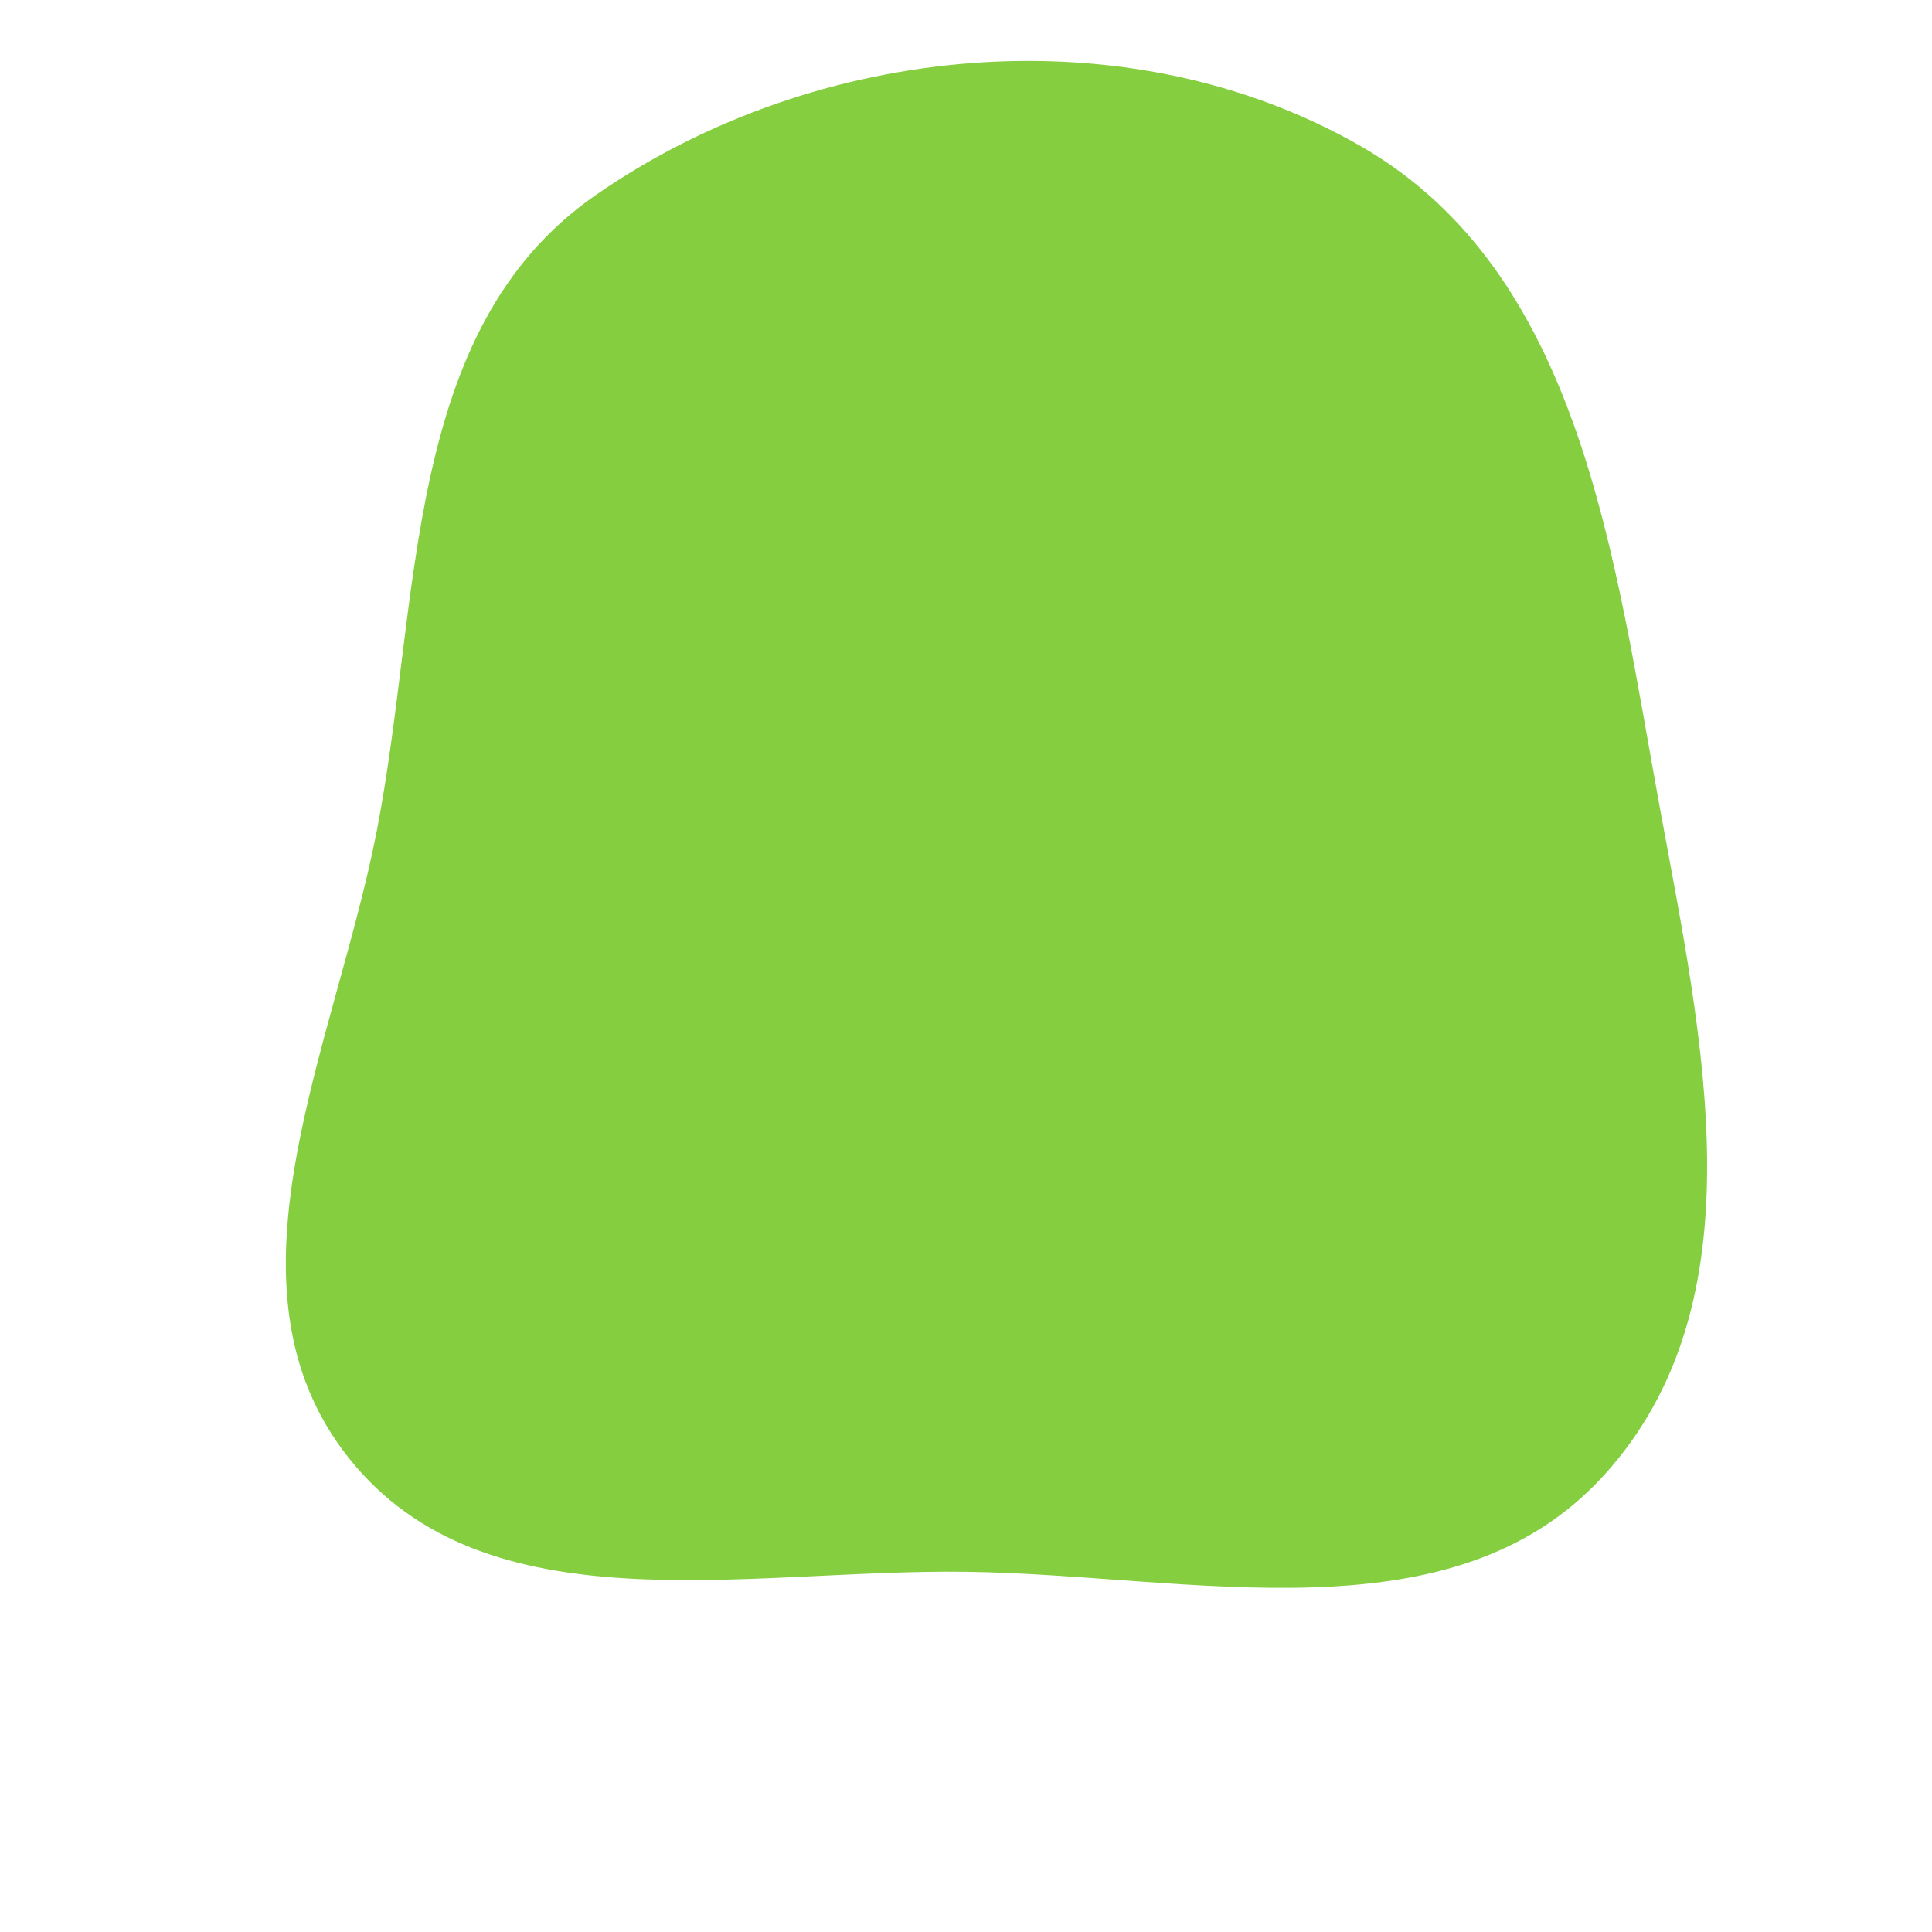 <svg width="256" height="256" viewBox="0 0 256 256" xmlns="http://www.w3.org/2000/svg">
    <path stroke="none" stroke-width="0" fill="#84ce40" d="M128,208.27C157.994,208.673,192.403,217.649,212.568,195.44C233.486,172.402,225.544,137.624,219.936,107.016C213.858,73.837,209.557,36.182,180.312,19.373C149.395,1.603,108.104,5.54,78.84,25.918C53.201,43.771,55.888,79.511,49.911,110.177C44.334,138.786,28.077,170.405,46.231,193.209C64.391,216.022,98.844,207.879,128,208.27"/>
</svg>